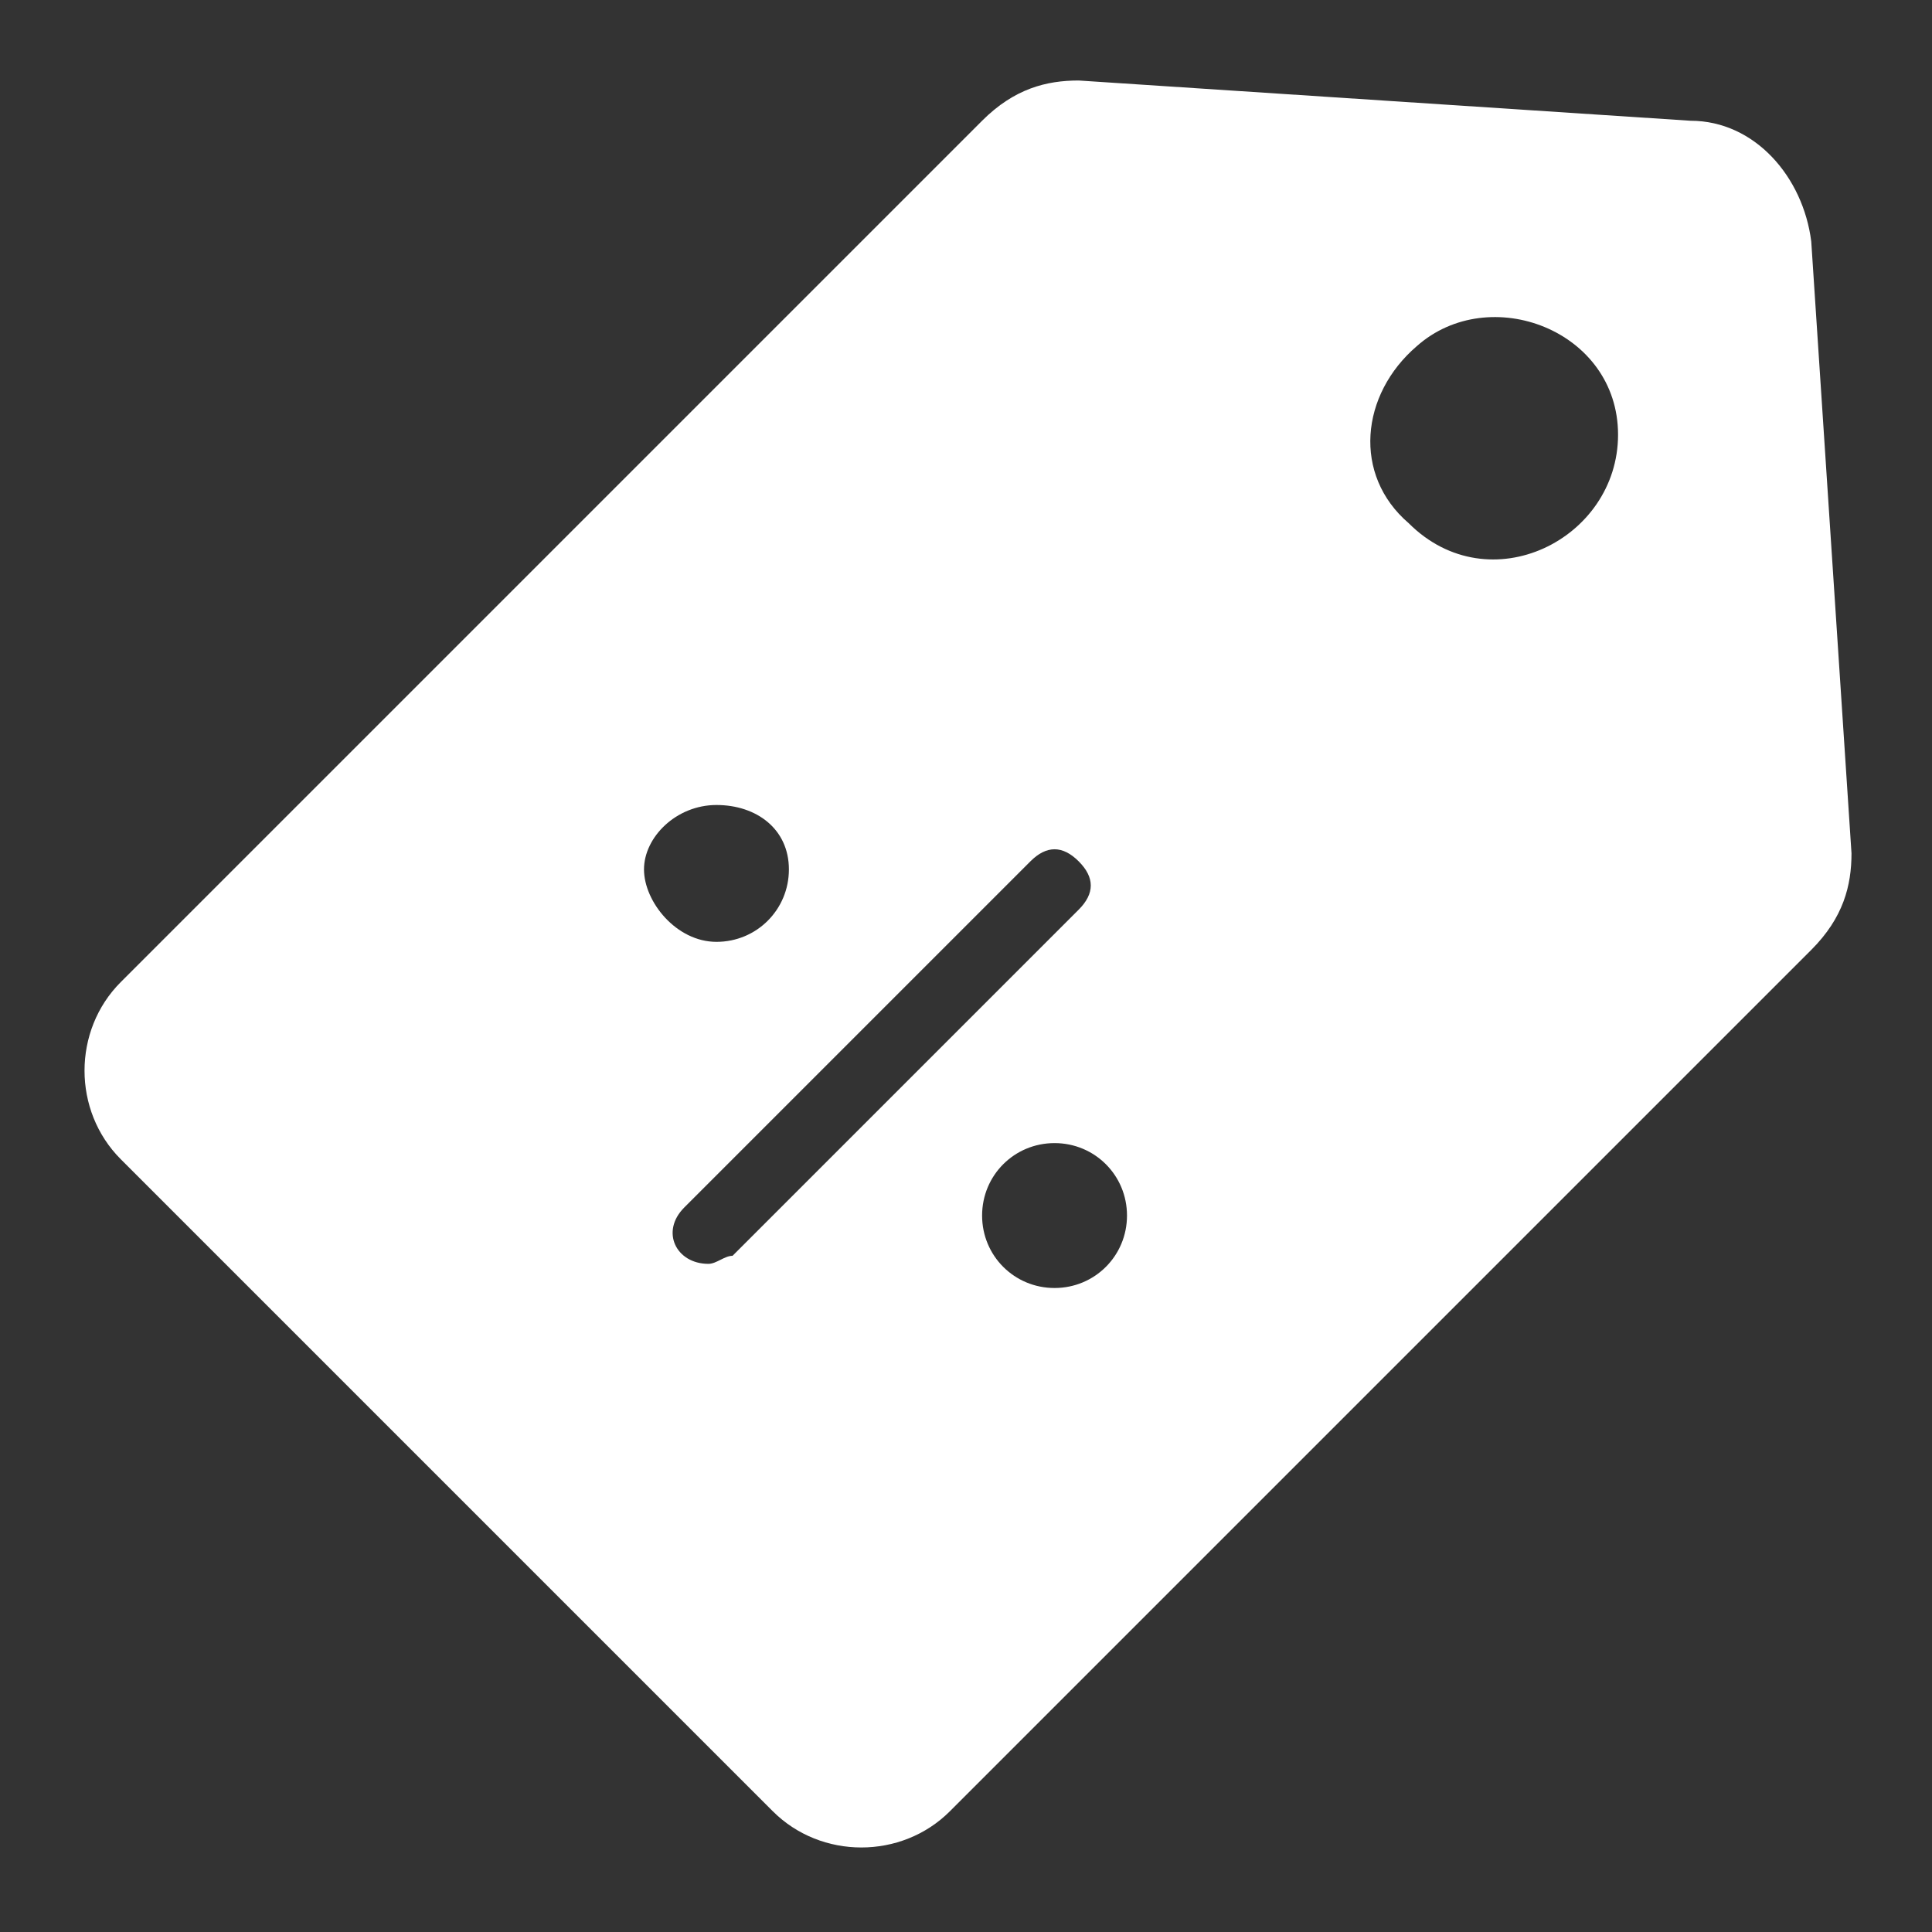 <?xml version="1.0" encoding="utf-8"?>
<!-- Generator: Adobe Illustrator 24.0.2, SVG Export Plug-In . SVG Version: 6.00 Build 0)  -->
<svg version="1.1" xmlns="http://www.w3.org/2000/svg" xmlns:xlink="http://www.w3.org/1999/xlink" x="0px" y="0px"
	 viewBox="0 0 24 24" style="enable-background:new 0 0 24 24;" xml:space="preserve">
<rect x="0" y="0" width="24" height="24" fill="#333333" stroke="none"/>
<style type="text/css">
	.st0{display:none;}
	.st1{fill:#009FE3;}
	.st2{fill:#FFFFFF;}
	.st3{fill:#F98120;}
	.st4{fill:#0189F9;}
</style>
<g id="Capa_1" class="st0">
</g>
<g id="Capa_2">
	<path class="st2" d="M22.5,11.8L11.8,22.5c-0.6,0.6-1.6,0.6-2.2,0l-8.1-8.1c-0.6-0.6-0.6-1.6,0-2.2L12.2,1.5C12.6,1.1,13,1,13.4,1
		l7.6,0.5c0.8,0,1.4,0.7,1.5,1.5l0.5,7.6C23,11,22.9,11.4,22.5,11.8L22.5,11.8z M17.5,6.5c1,1,2.6,0.2,2.6-1.1
		c0-1.3-1.6-1.9-2.5-1.1C16.9,4.9,16.8,5.9,17.5,6.5z M8.9,11.7c0.5,0,0.9-0.4,0.9-0.9S9.4,10,8.9,10S8,10.4,8,10.8
		S8.4,11.7,8.9,11.7z M9.1,15.6l4.3-4.3c0.2-0.2,0.2-0.4,0-0.6c-0.2-0.2-0.4-0.2-0.6,0l-4.3,4.3c-0.3,0.3-0.1,0.7,0.3,0.7
		C8.9,15.7,9,15.6,9.1,15.6L9.1,15.6z M14,15.1c0-0.5-0.4-0.9-0.9-0.9s-0.9,0.4-0.9,0.9s0.4,0.9,0.9,0.9C13.6,16,14,15.6,14,15.1z"
		/>
</g>
</svg>
